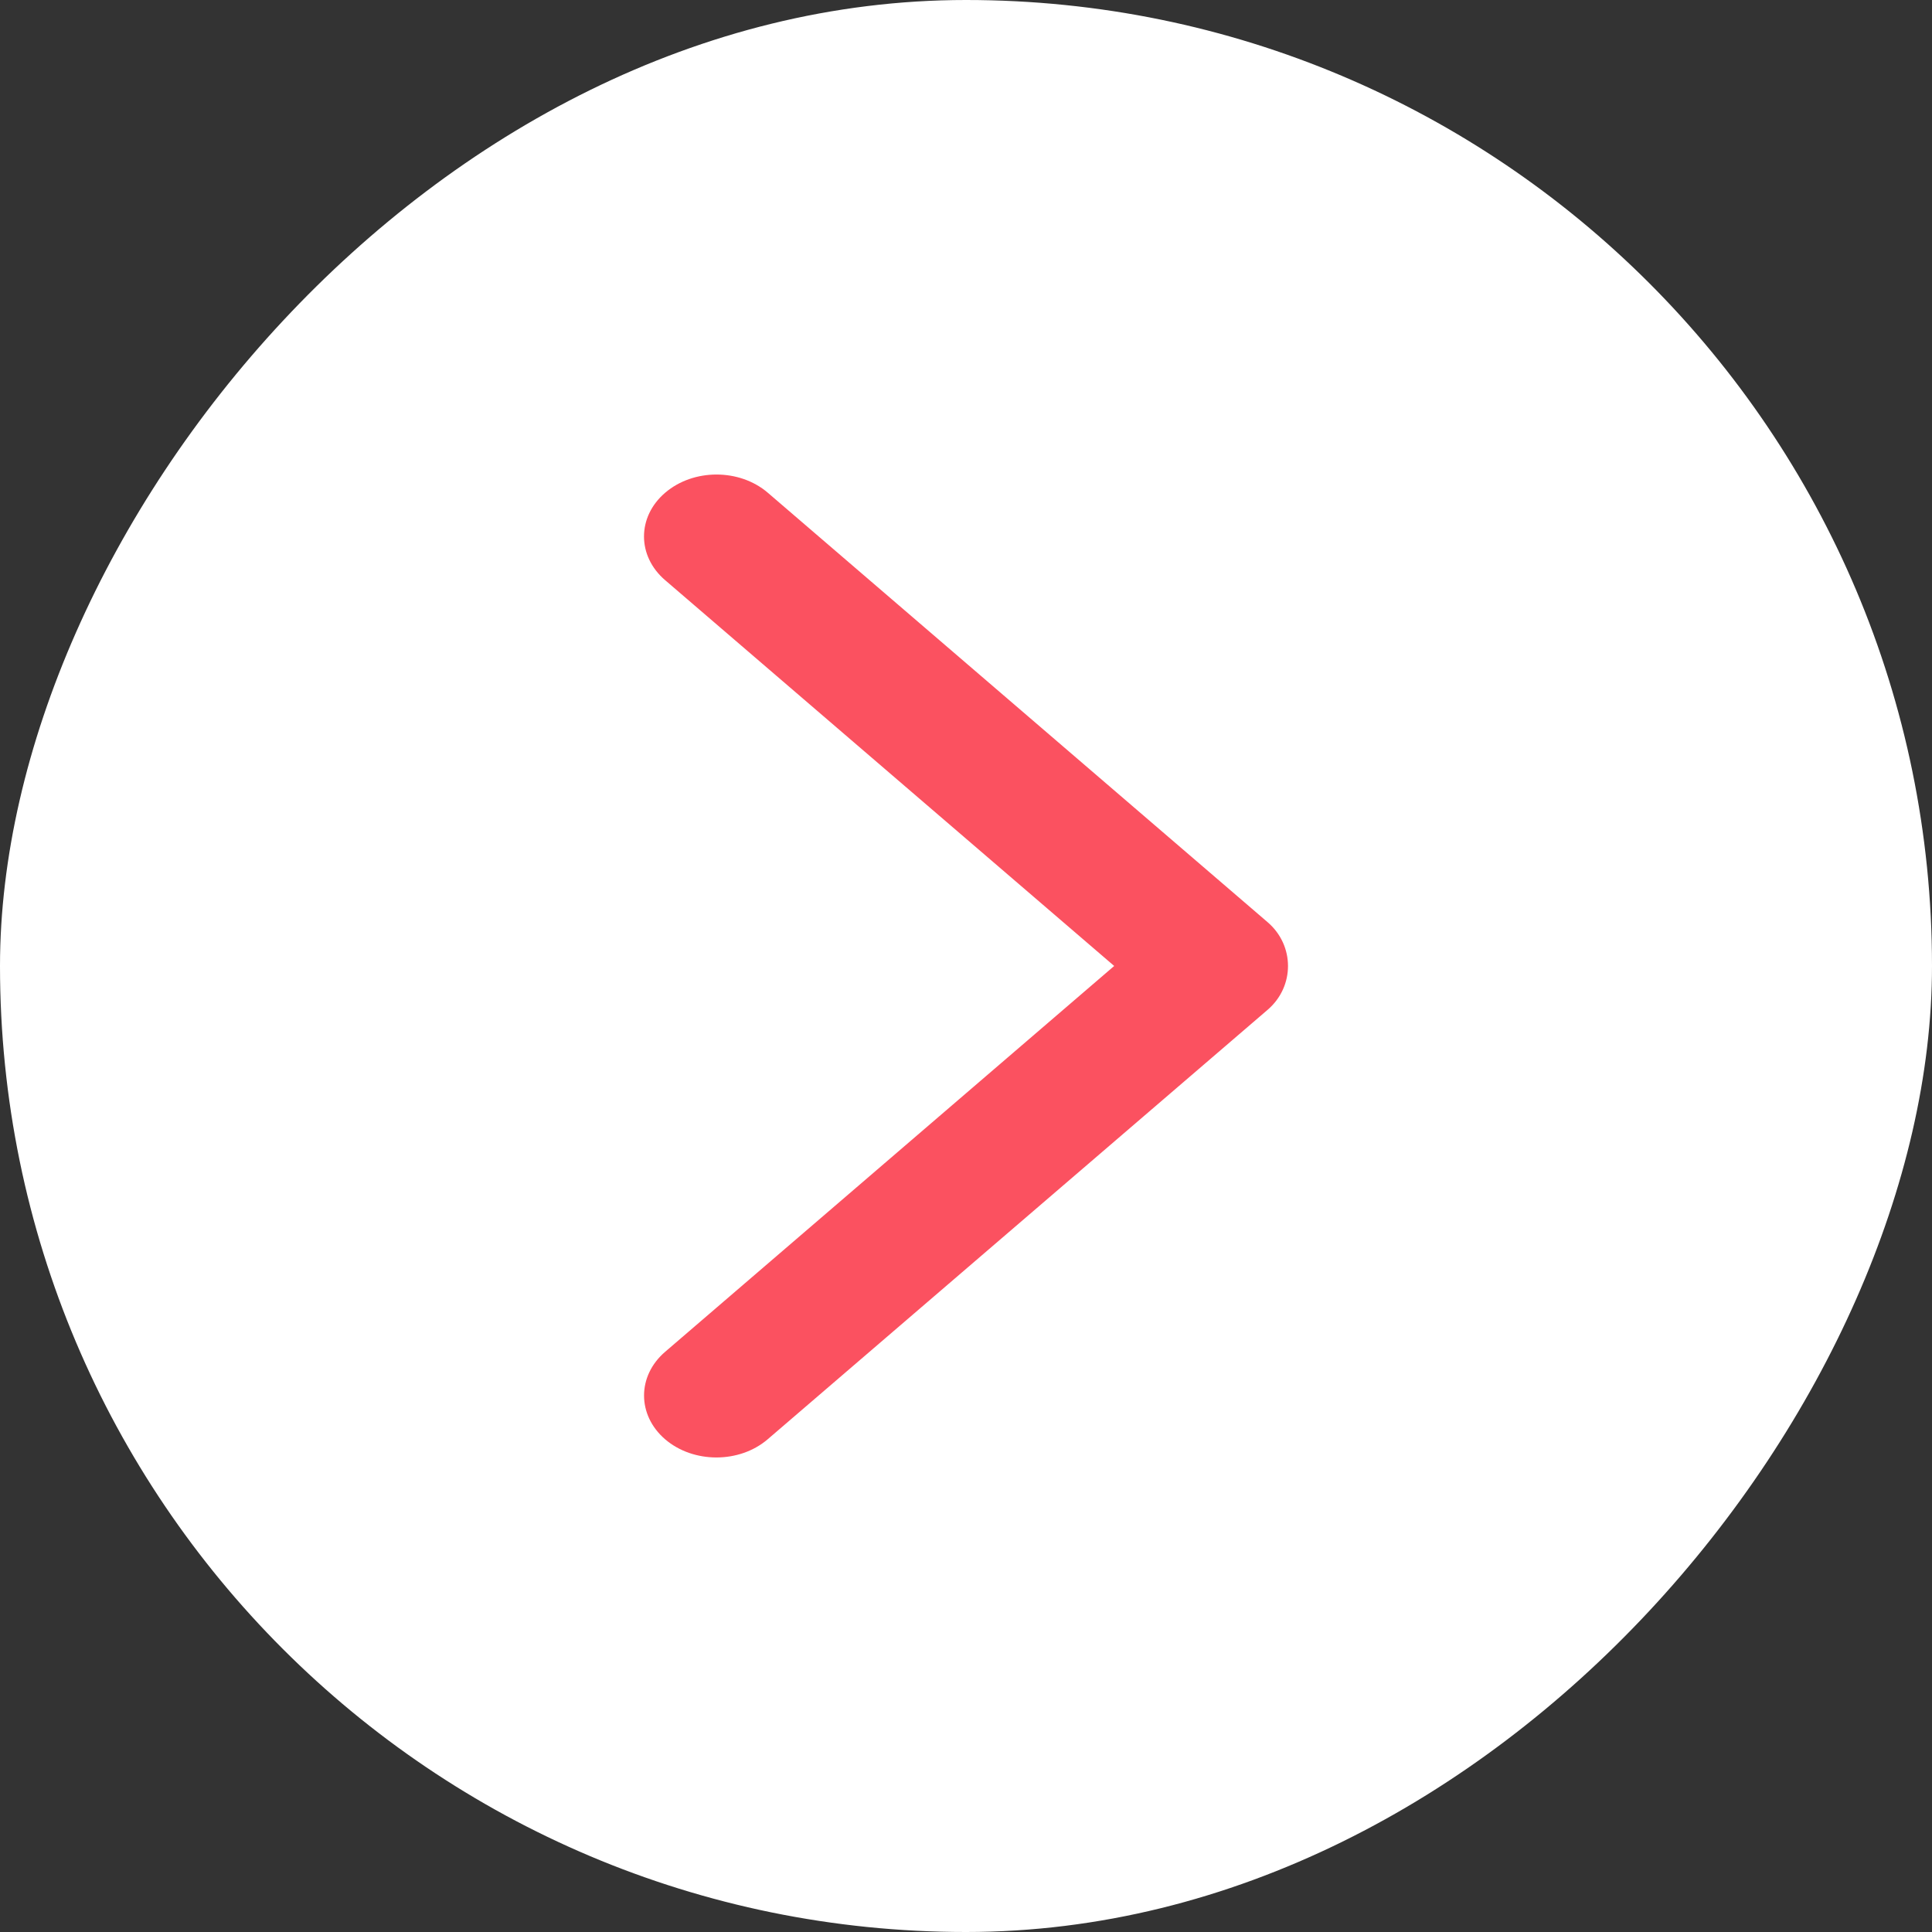 <?xml version="1.0" encoding="UTF-8"?> <svg xmlns="http://www.w3.org/2000/svg" width="57" height="57" viewBox="0 0 57 57" fill="none"><rect x="0" y="0" width="57" height="57" fill="#333333" stroke="none"/> <rect width="57" height="57" rx="28.5" transform="matrix(-1 0 0 1 57 0)" fill="white"></rect> <path d="M19.629 39.878L32.872 28.499L19.627 17.12C18.791 16.407 18.791 15.248 19.627 14.535C20.463 13.822 21.816 13.822 22.65 14.535L37.397 27.206C38.199 27.892 38.203 29.104 37.397 29.794L22.647 42.465C21.814 43.178 20.459 43.178 19.625 42.465C18.793 41.75 18.793 40.591 19.629 39.878Z" fill="#FB5160"></path> </svg> 